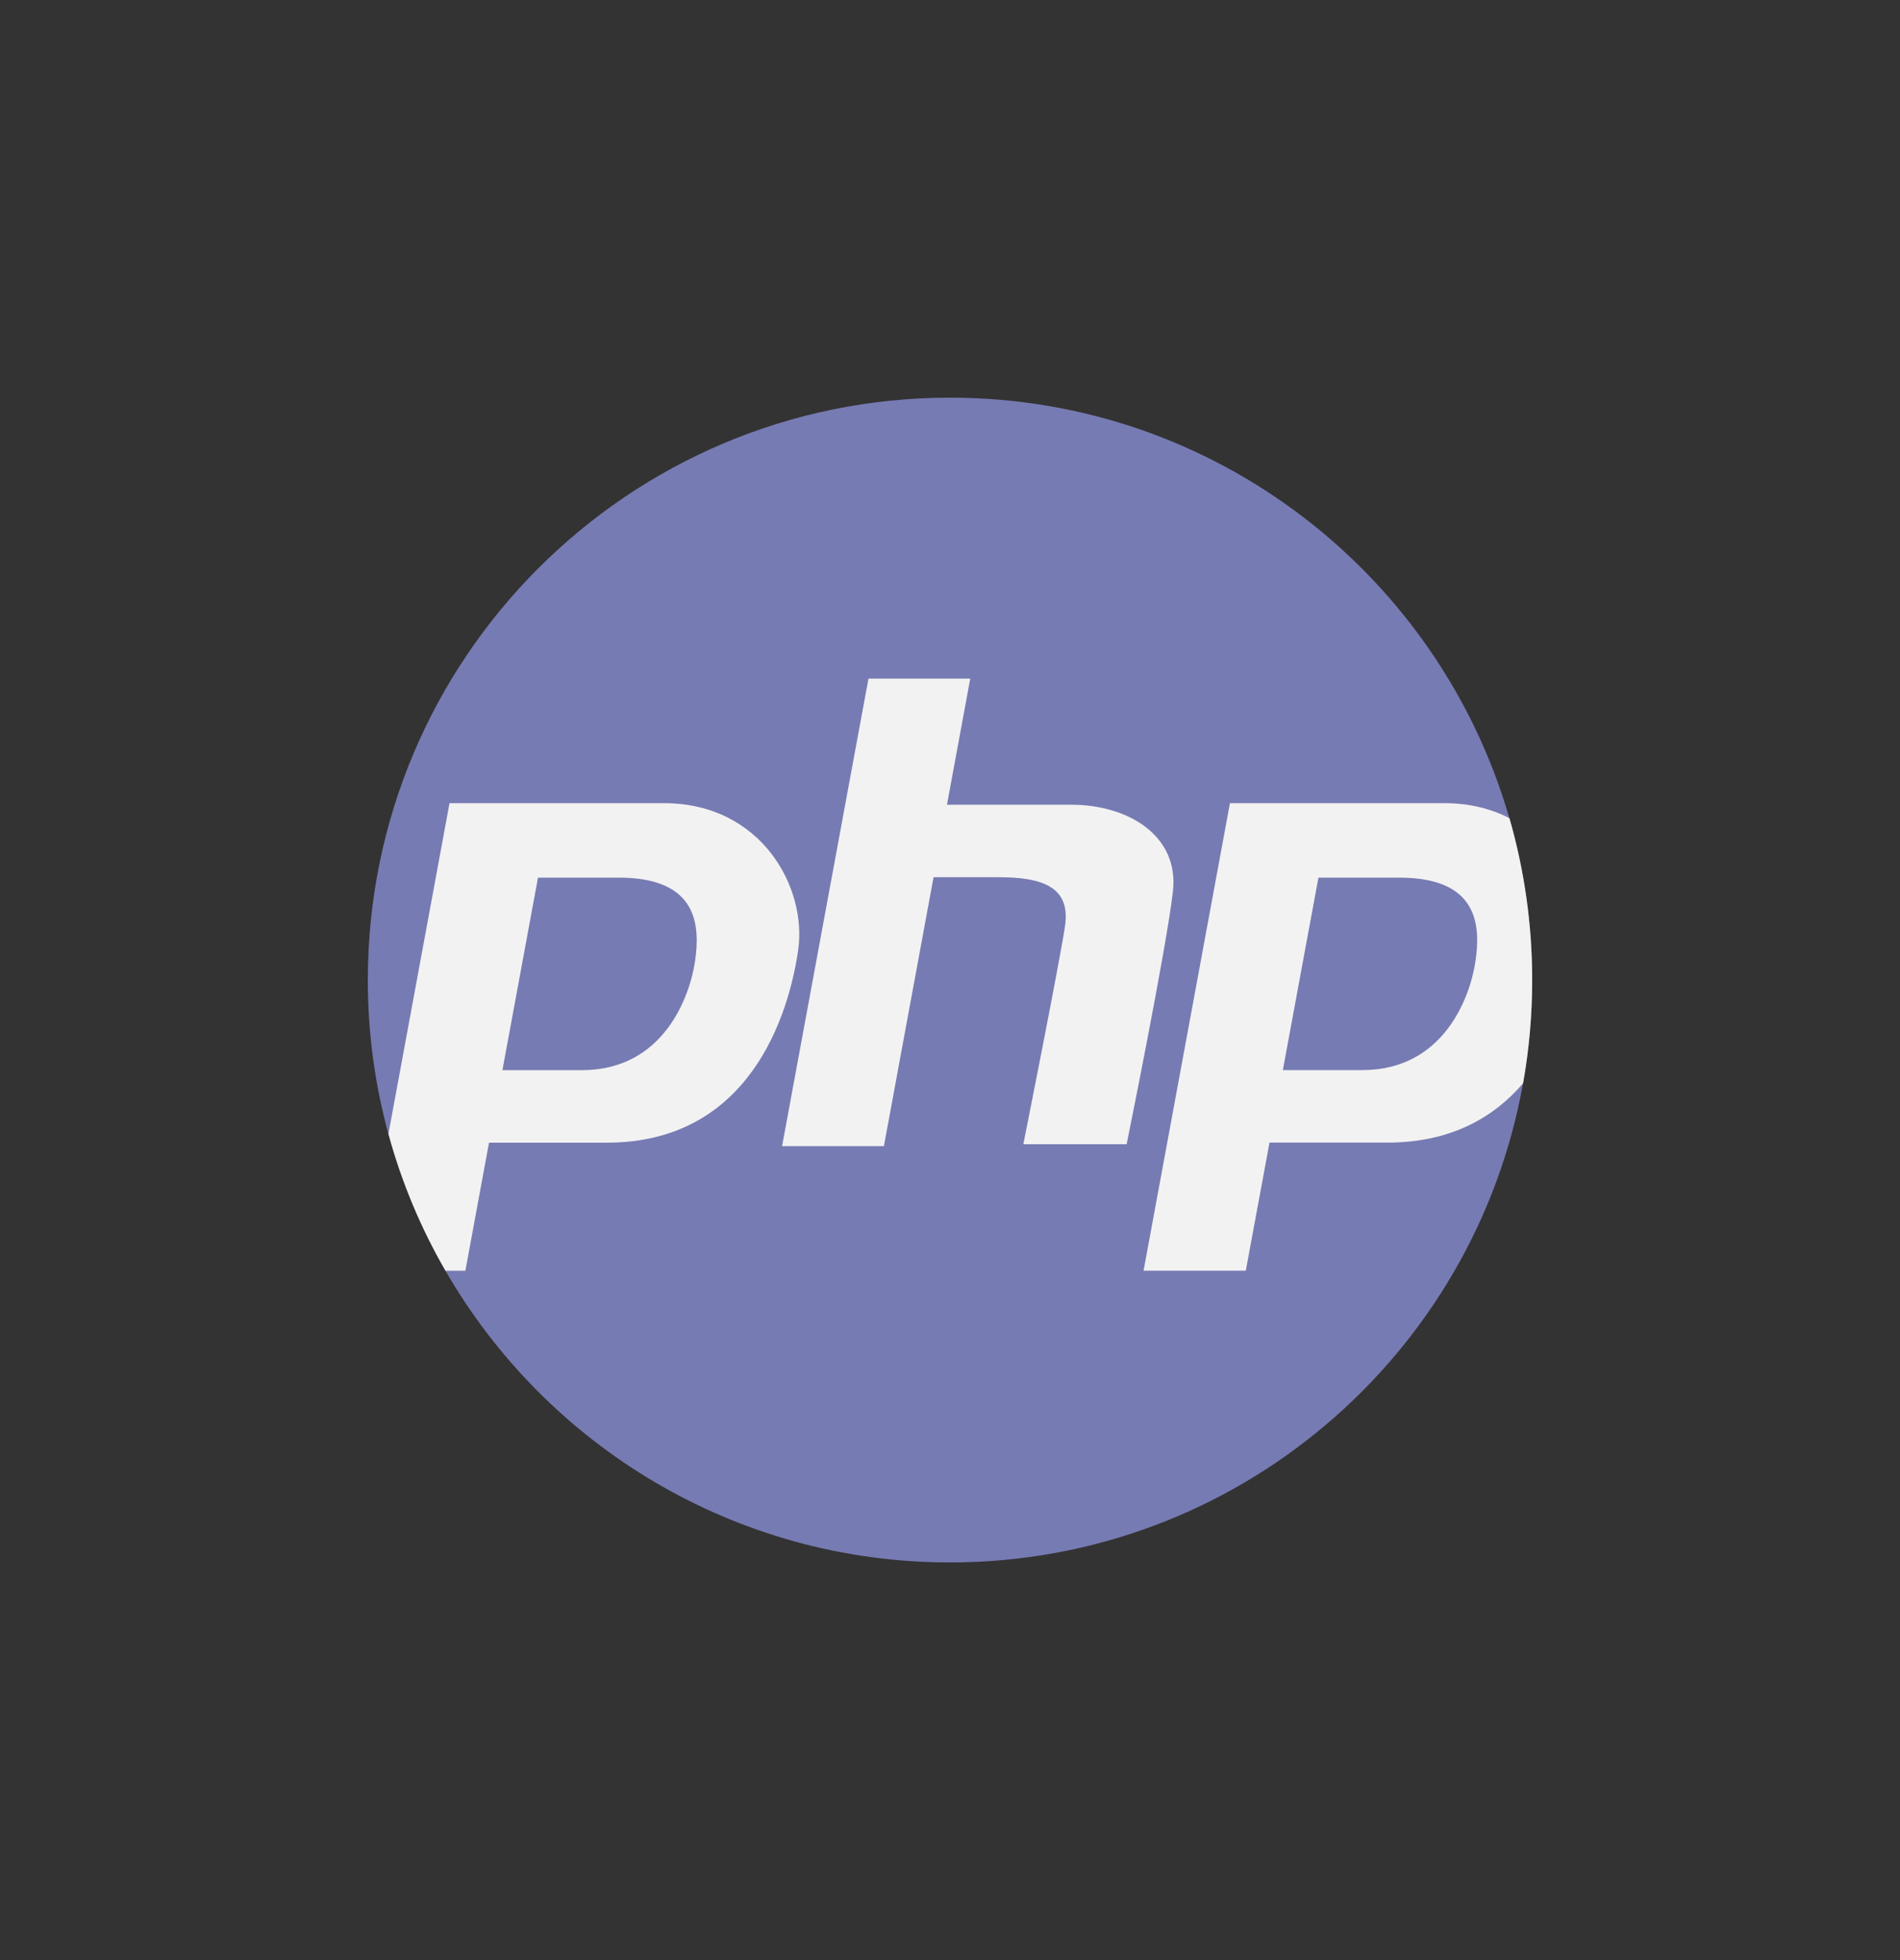 <svg width="32" height="33" viewBox="0 0 32 33" fill="none" xmlns="http://www.w3.org/2000/svg">
<rect x="0" y="0" width="32" height="33" fill="#333333" stroke="none"/>
<g clip-path="url(#clip0_8842_594)">
<path d="M25.805 16.5C25.805 17.093 25.752 17.674 25.651 18.238C24.831 22.824 20.822 26.305 16 26.305C12.367 26.305 9.195 24.329 7.502 21.393C7.088 20.677 6.763 19.904 6.541 19.089C6.315 18.265 6.195 17.396 6.195 16.5C6.195 11.085 10.585 6.695 16 6.695C20.469 6.695 24.24 9.685 25.421 13.775C25.671 14.64 25.805 15.554 25.805 16.5Z" fill="#777BB3"/>
<path d="M11.182 13.522H7.571L6.542 19.09C6.764 19.905 7.089 20.678 7.503 21.394H7.838L8.236 19.238H10.22C12.636 19.238 13.286 17.069 13.442 16.003C13.598 14.938 12.819 13.522 11.182 13.522ZM11.706 16.183C11.617 16.787 11.171 18.017 9.801 18.017H8.462L9.061 14.776H10.424C11.753 14.776 11.794 15.579 11.706 16.183Z" fill="#F2F2F2"/>
<path d="M25.422 13.775C25.115 13.616 24.749 13.522 24.326 13.522H20.715L19.26 21.393H20.982L21.381 19.237H23.365C24.439 19.237 25.165 18.808 25.652 18.238C25.753 17.674 25.805 17.093 25.805 16.5C25.805 15.555 25.671 14.64 25.422 13.775ZM24.85 16.183C24.762 16.786 24.315 18.016 22.945 18.016H21.606L22.205 14.776H23.569C24.898 14.776 24.939 15.579 24.85 16.183Z" fill="#F2F2F2"/>
<path d="M18.04 13.548C17.339 13.548 16.404 13.548 15.949 13.548L16.341 11.425H14.627L13.172 19.296H14.887L15.723 14.769C16.032 14.769 16.443 14.769 16.819 14.769C17.546 14.769 18.04 14.925 17.936 15.601C17.832 16.276 17.235 19.264 17.235 19.264H18.975C18.975 19.264 19.651 15.938 19.755 15.003C19.858 14.068 19.001 13.548 18.04 13.548Z" fill="#F2F2F2"/>
</g>
<defs>
<clipPath id="clip0_8842_594">
<rect width="19.61" height="19.61" fill="white" transform="translate(6.195 6.695)"/>
</clipPath>
</defs>
</svg>

